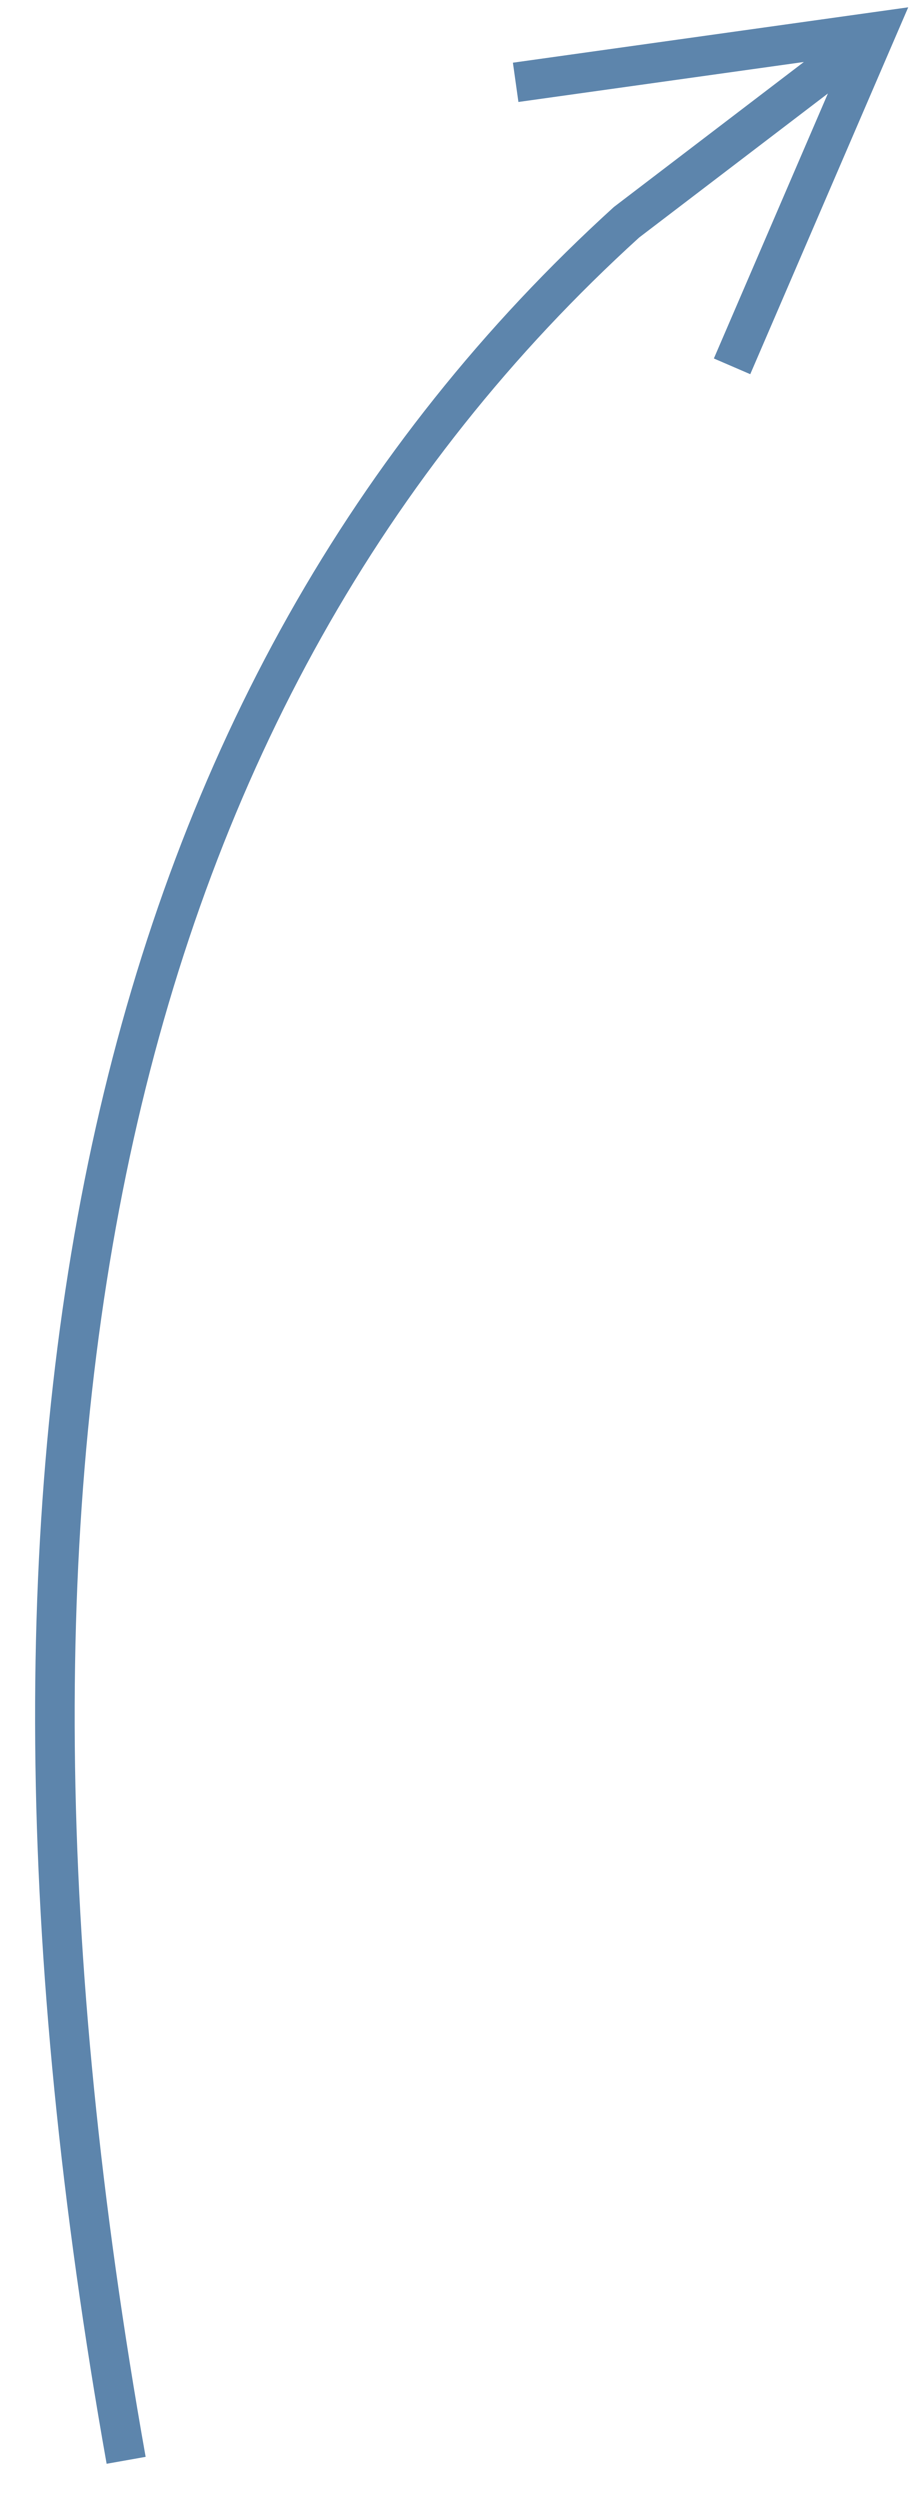 <?xml version="1.0" encoding="UTF-8"?>
<svg width="23px" height="63px" viewBox="0 0 23 63" version="1.1" xmlns="http://www.w3.org/2000/svg" xmlns:xlink="http://www.w3.org/1999/xlink">
    <title>Path 8 Copy</title>
    <g id="For-Dev" stroke="none" stroke-width="1" fill="none" fill-rule="evenodd">
        <g id="Slice-for-Merch-Bundles" transform="translate(-210, -461)" fill="#5D85AC" fill-rule="nonzero">
            <path id="Path-8-Copy" d="M232.905,461.184 L232.553,462 L228.921,470.43 L228.003,470.034 L230.879,463.356 L226.12,466.985 C213.274,478.659 209.111,497.283 213.673,522.914 L212.689,523.089 C208.072,497.15 212.311,478.183 225.481,466.217 L230.273,462.562 L223.074,463.57 L222.935,462.58 L232.025,461.307 L232.905,461.184 Z"></path>
        </g>
    </g>
</svg>